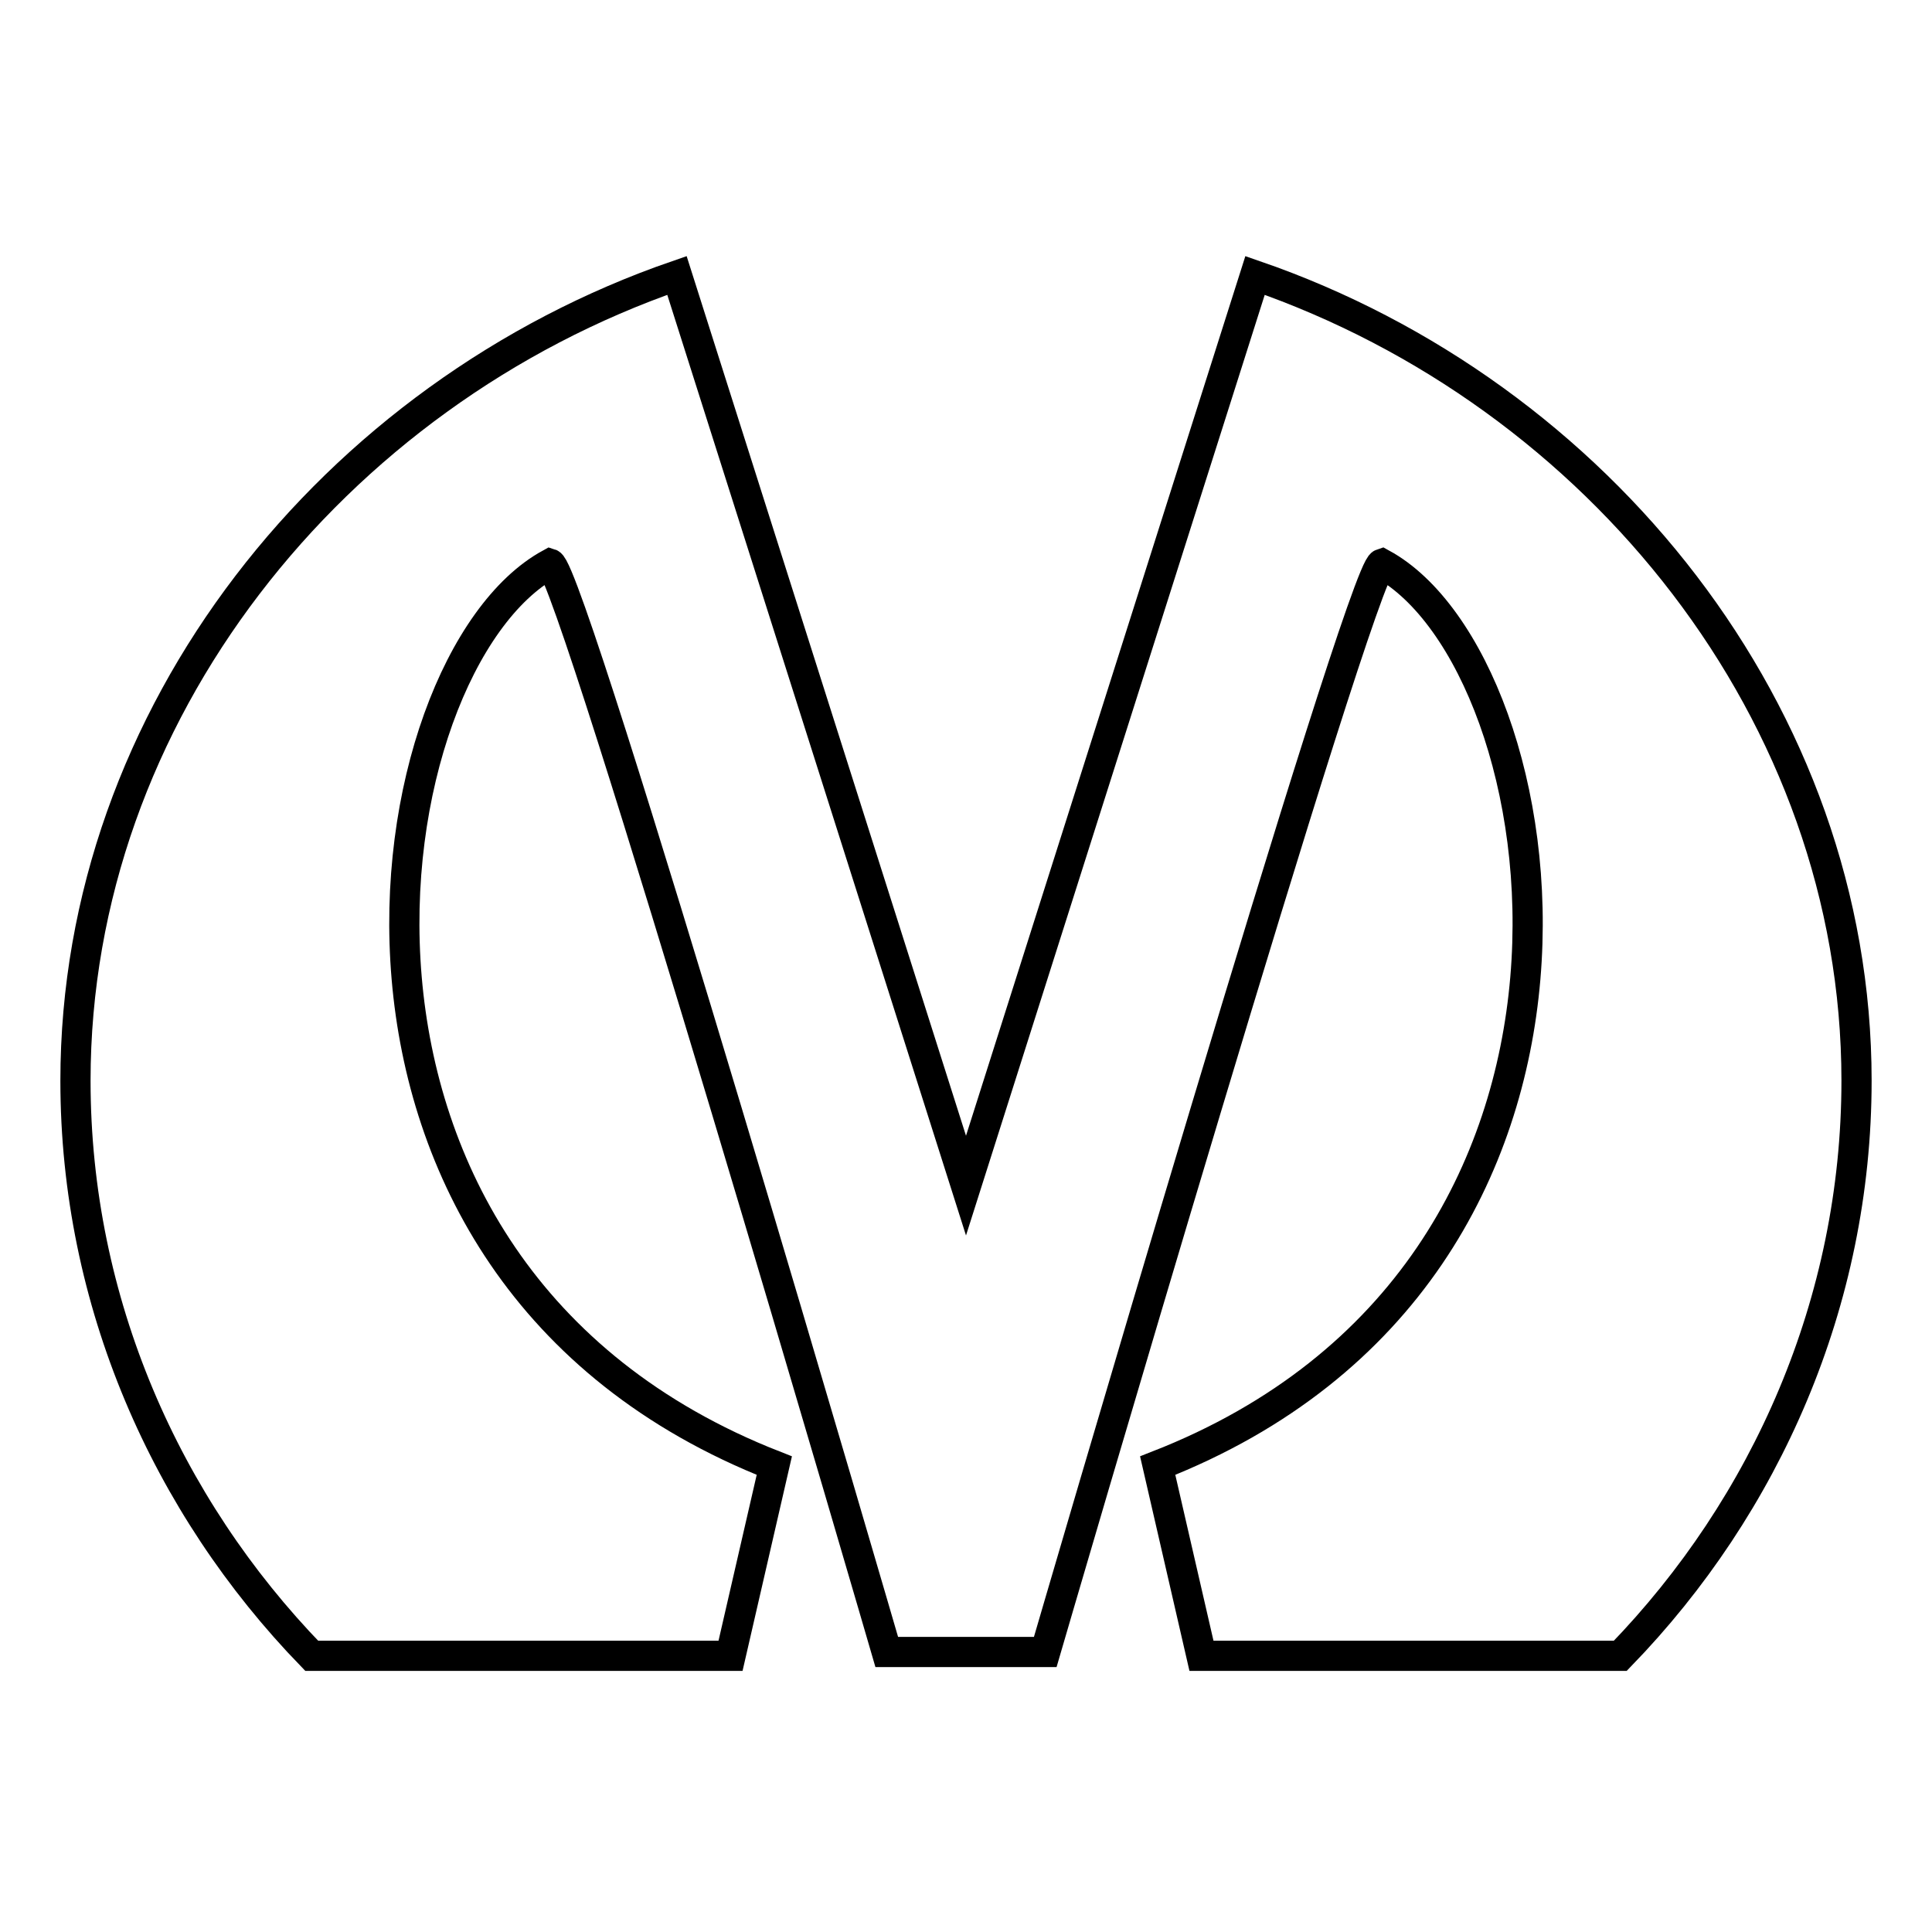 <?xml version="1.0" encoding="utf-8"?>
<!-- Svg Vector Icons : http://www.onlinewebfonts.com/icon -->
<!DOCTYPE svg PUBLIC "-//W3C//DTD SVG 1.1//EN" "http://www.w3.org/Graphics/SVG/1.1/DTD/svg11.dtd">
<svg version="1.1" xmlns="http://www.w3.org/2000/svg" xmlns:xlink="http://www.w3.org/1999/xlink" x="0px" y="0px" viewBox="0 0 256 256" enable-background="new 0 0 256 256" xml:space="preserve">
<g> <path stroke-width="4" fill-opacity="0" stroke="#000000"  d="M166.3,36.5L128,157.1L89.7,36.5C44.2,52.2,10,94.6,10,143.2c0,29.3,12,56.3,31.3,76.2h55.5l5.8-25.2 c-66.3-26-53.7-106.4-29.7-119.5c2.9,0.9,44.6,144.2,44.6,144.2c0.6,0,2.4,0,4.7,0c0.5,0,2.3,0,4.5,0c0.8,0,1.7,0,2.6,0 c1.5,0,3.1,0,4.5,0c2.3,0,4.1,0,4.7,0c0,0,41.8-143.3,44.6-144.2c24,13.1,36.6,93.6-29.7,119.5l5.8,25.2h55.5 c19.3-19.9,31.3-46.9,31.3-76.2C246,94.6,211.8,52.2,166.3,36.5z"/></g>
</svg>